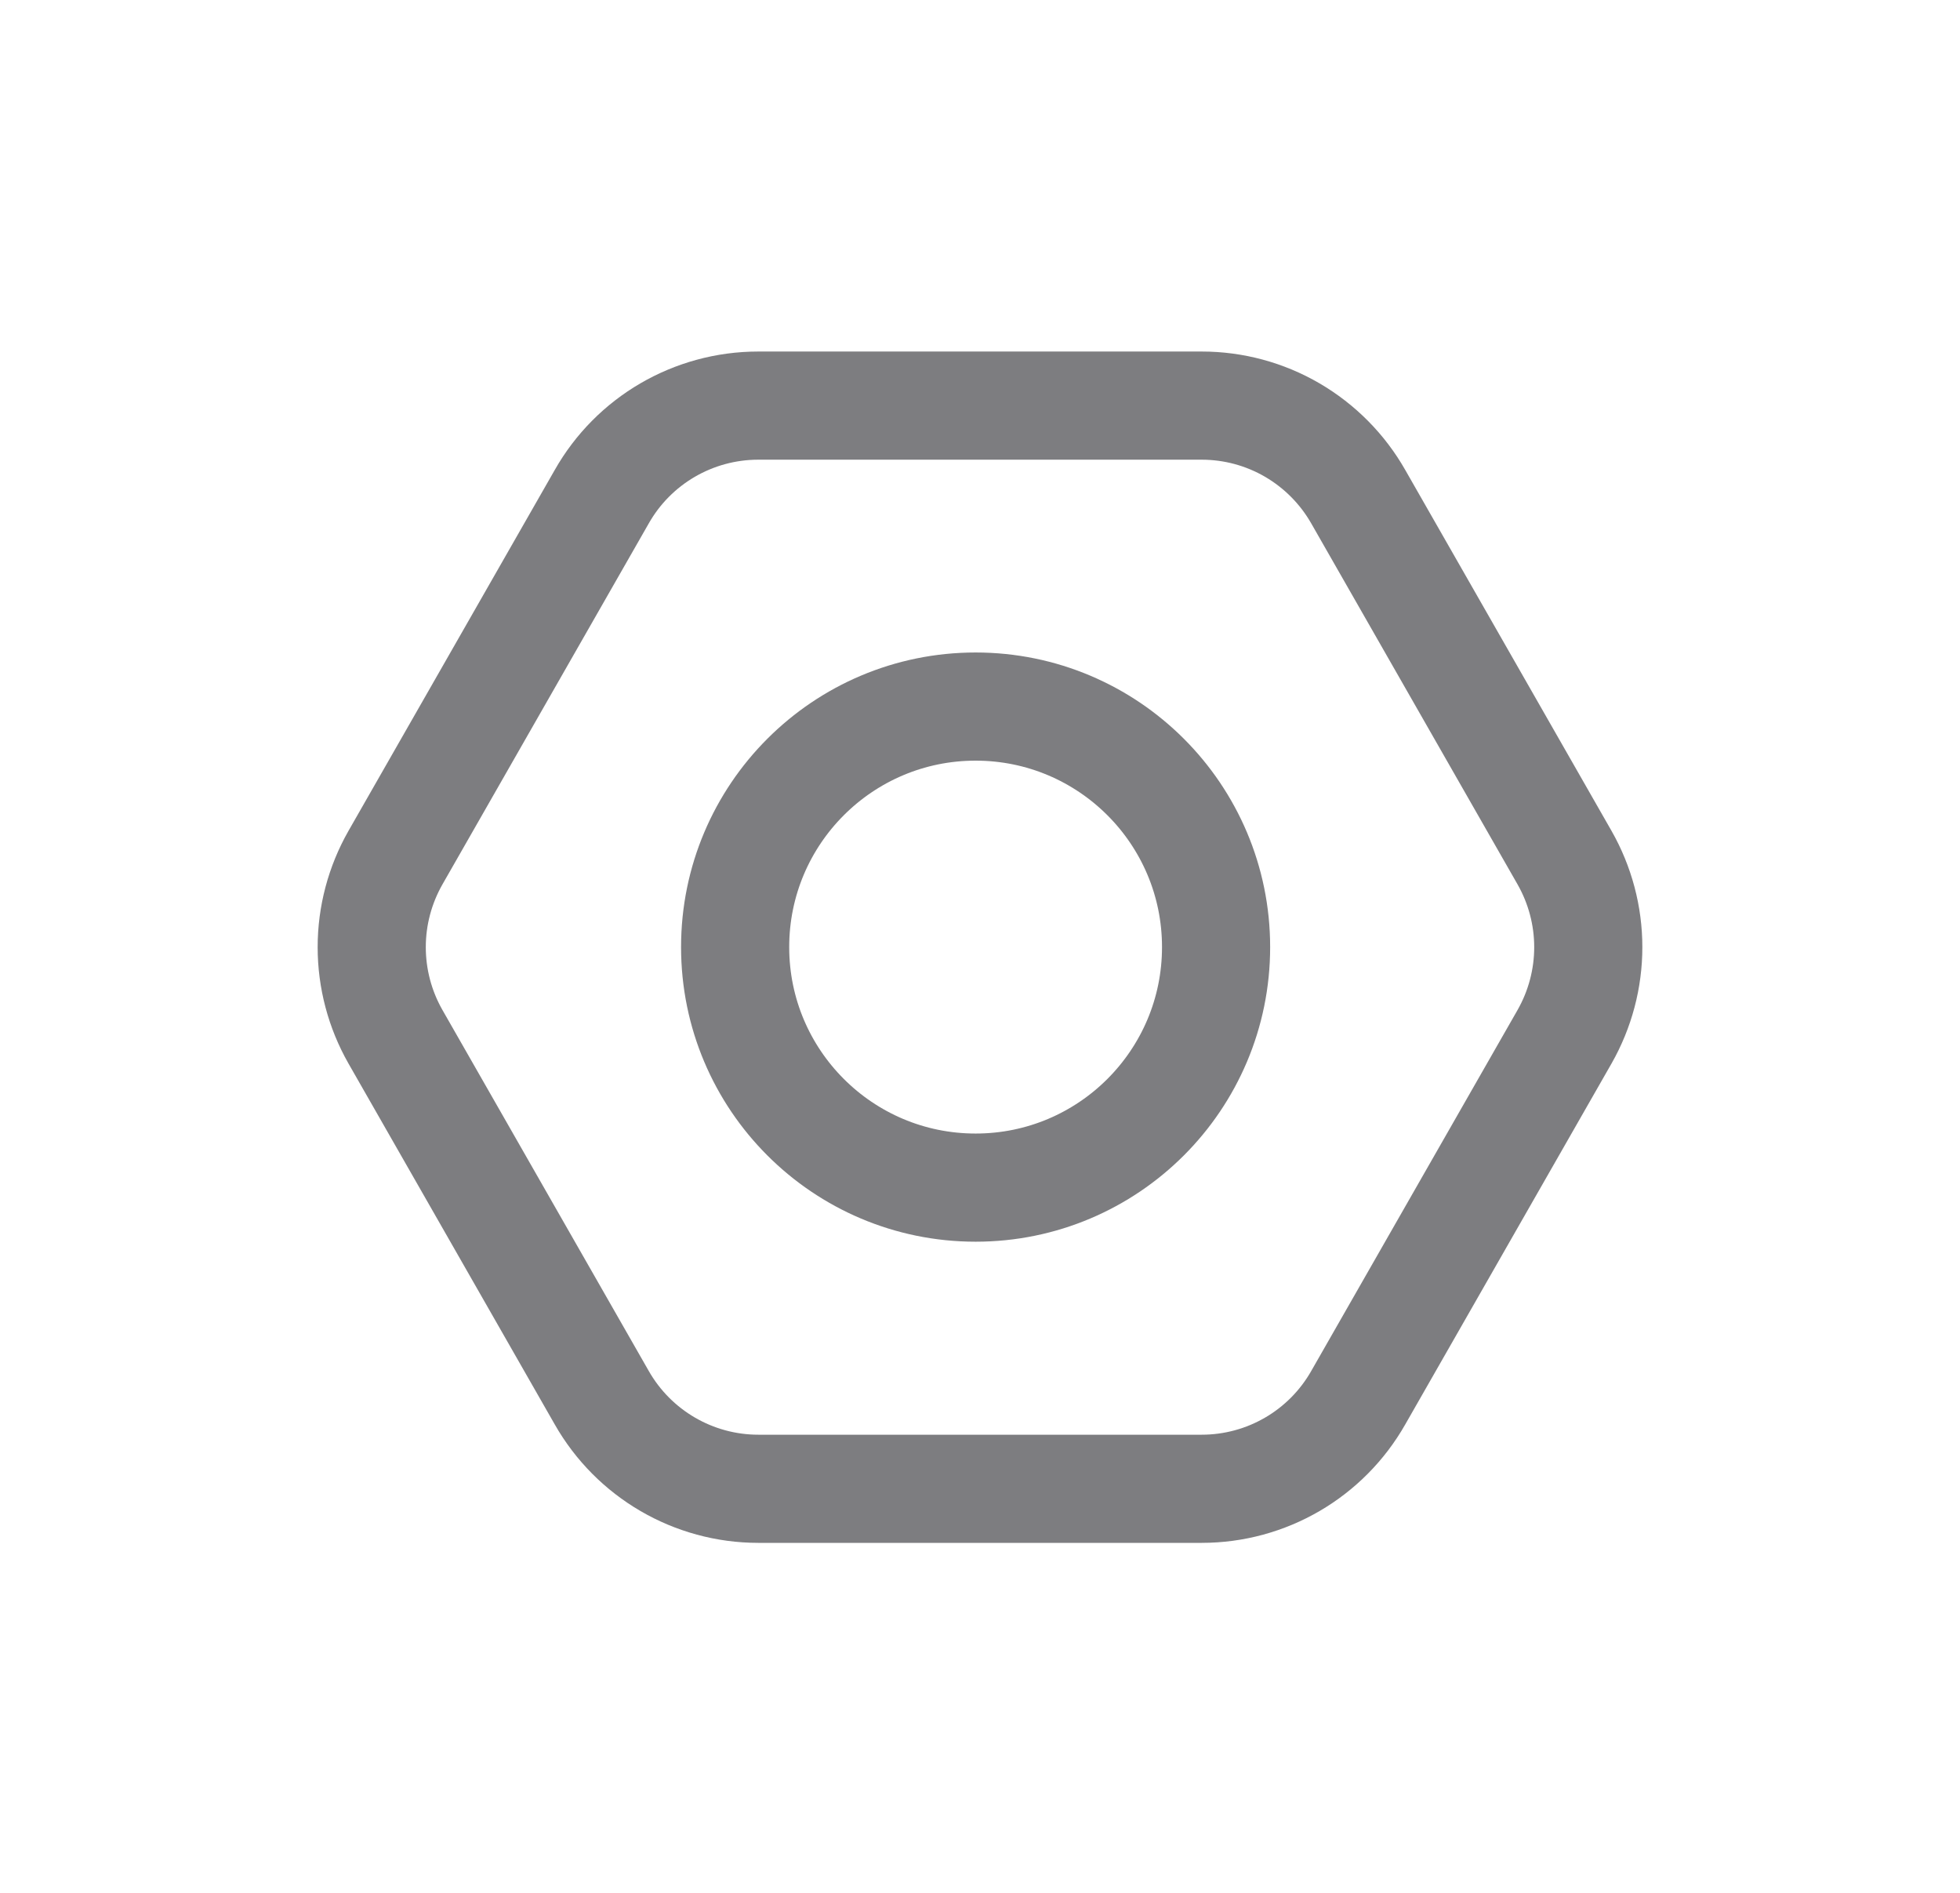 <svg width="29" height="28" viewBox="0 0 29 28" fill="none" xmlns="http://www.w3.org/2000/svg">
<g clip-path="url(#clip0_3208_20418)">
<path d="M5.851 15.336L8.902 20.673C9.376 21.507 10.261 22.023 11.22 22.023H17.78C18.741 22.023 19.625 21.507 20.098 20.673L23.149 15.336C23.379 14.932 23.5 14.476 23.5 14.011C23.5 13.547 23.379 13.091 23.149 12.687L20.098 7.35C19.865 6.94 19.528 6.6 19.121 6.362C18.714 6.125 18.252 6 17.78 6H11.22C10.259 6 9.374 6.516 8.902 7.35L5.851 12.687C5.621 13.091 5.5 13.547 5.5 14.011C5.5 14.476 5.621 14.932 5.851 15.336Z" stroke="#7D7D80" stroke-width="1.6" stroke-linecap="round" stroke-linejoin="round"/>
<path d="M14.435 17.568C16.4 17.568 17.993 15.975 17.993 14.01C17.993 12.045 16.4 10.452 14.435 10.452C12.47 10.452 10.877 12.045 10.877 14.01C10.877 15.975 12.47 17.568 14.435 17.568Z" stroke="#7D7D80" stroke-width="1.6" stroke-linecap="round" stroke-linejoin="round"/>
</g>
<defs>
<clipPath id="clip0_3208_20418">
<rect width="28" height="28" fill="white" transform="translate(0.5)"/>
</clipPath>
</defs>
</svg>
